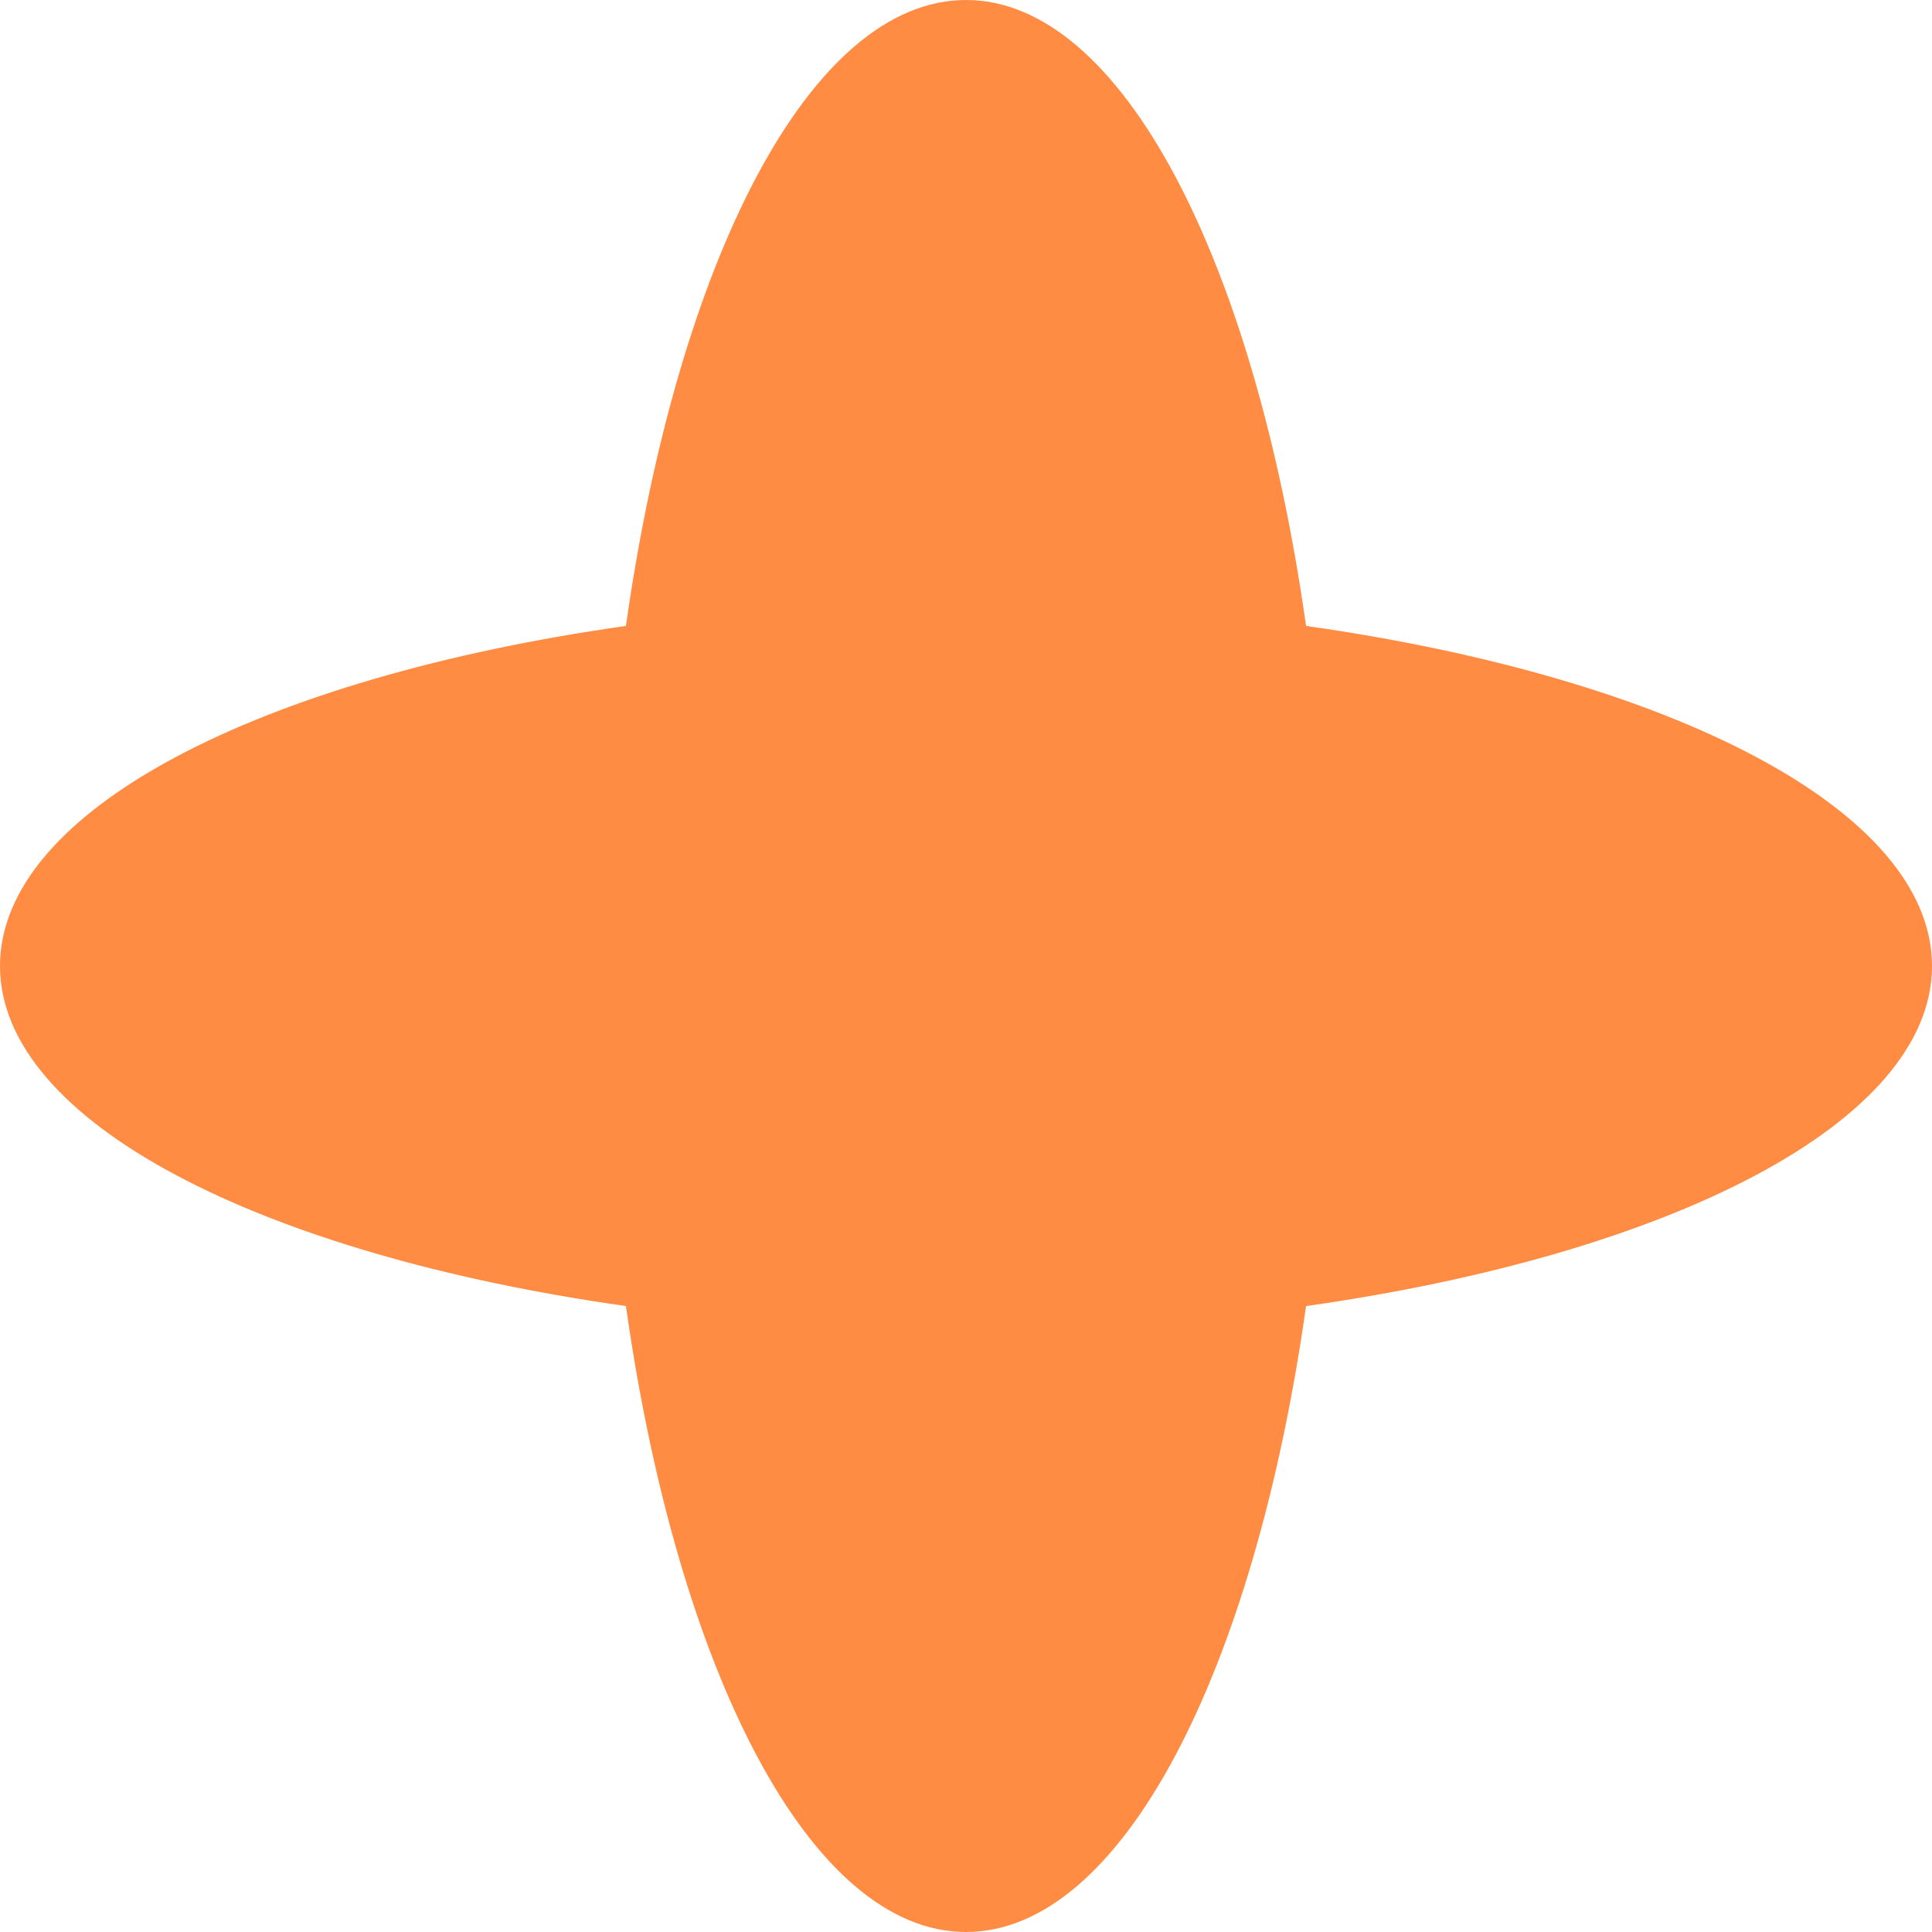 <svg width="65" height="65" viewBox="0 0 65 65" fill="none" xmlns="http://www.w3.org/2000/svg">
<path d="M65 32.5C65 27.263 56.244 22.8 43.941 21.059C42.2 8.756 37.737 0 32.5 0C27.262 0 22.8 8.756 21.059 21.059C8.756 22.8 0 27.263 0 32.5C0 37.737 8.756 42.2 21.059 43.941C22.8 56.244 27.262 65 32.5 65C37.737 65 42.2 56.244 43.941 43.941C56.244 42.2 65 37.737 65 32.5Z" fill="#FF8C42"/>
</svg>
